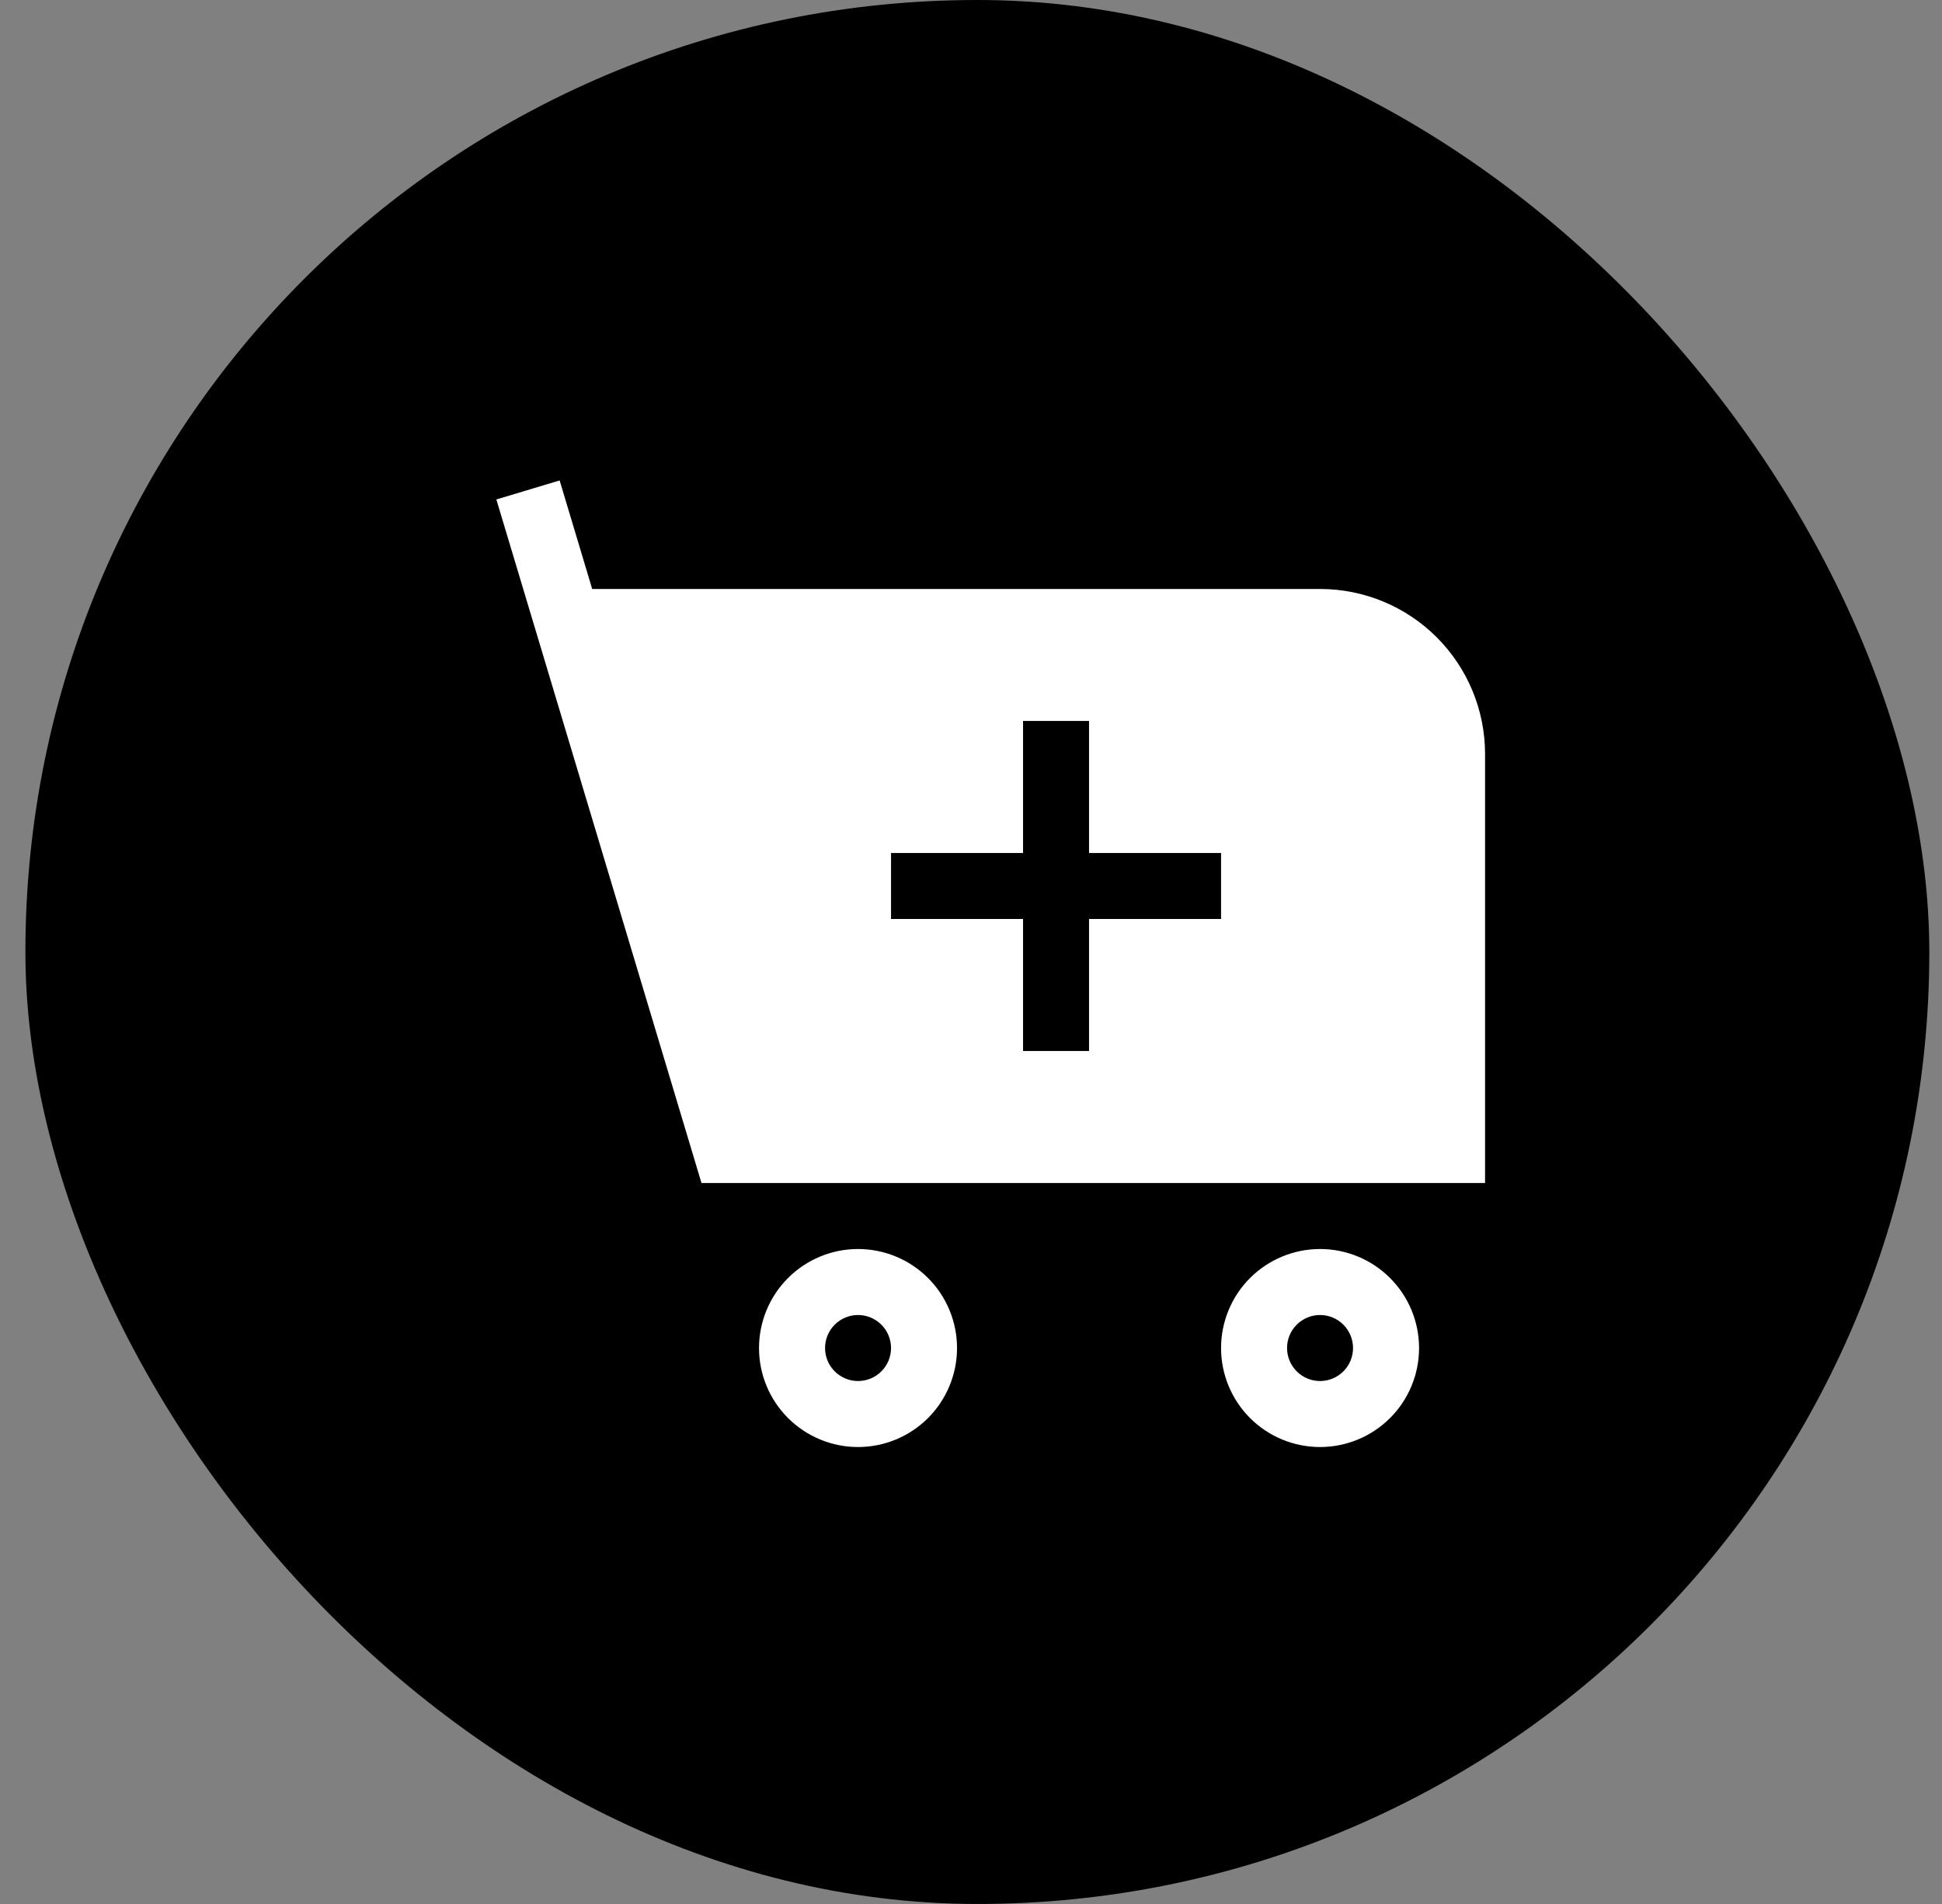 <svg width="51" height="50" viewBox="0 0 51 50" fill="none" xmlns="http://www.w3.org/2000/svg">
<rect x="0" y="0" width="51" height="50" fill="#808080" stroke="none"/>
<rect x="0.667" width="50" height="50" rx="25" fill="black"/>
<g clip-path="url(#clip0)">
<path fill-rule="evenodd" clip-rule="evenodd" d="M13.036 13.116L14.697 12.617L15.552 15.467H34.667C35.816 15.467 36.918 15.923 37.731 16.736C38.544 17.549 39 18.651 39 19.8V31.067H18.422L13.035 13.116H13.036ZM26.867 27.6V24.133H23.4V22.4H26.867V18.933H28.6V22.4H32.067V24.133H28.6V27.6H26.867Z" fill="white"/>
<path fill-rule="evenodd" clip-rule="evenodd" d="M19.933 35.4C19.933 35.059 20.001 34.721 20.131 34.405C20.262 34.09 20.453 33.803 20.695 33.562C20.936 33.32 21.223 33.129 21.538 32.998C21.854 32.867 22.192 32.8 22.533 32.8C22.875 32.8 23.213 32.867 23.528 32.998C23.844 33.129 24.13 33.32 24.372 33.562C24.613 33.803 24.805 34.09 24.935 34.405C25.066 34.721 25.133 35.059 25.133 35.4C25.133 36.09 24.859 36.751 24.372 37.239C23.884 37.726 23.223 38 22.533 38C21.844 38 21.183 37.726 20.695 37.239C20.207 36.751 19.933 36.09 19.933 35.4ZM22.533 34.533C22.303 34.533 22.083 34.625 21.921 34.787C21.758 34.95 21.667 35.17 21.667 35.4C21.667 35.63 21.758 35.85 21.921 36.013C22.083 36.175 22.303 36.267 22.533 36.267C22.763 36.267 22.984 36.175 23.146 36.013C23.309 35.85 23.4 35.63 23.4 35.4C23.4 35.17 23.309 34.95 23.146 34.787C22.984 34.625 22.763 34.533 22.533 34.533Z" fill="white"/>
<path fill-rule="evenodd" clip-rule="evenodd" d="M32.067 35.4C32.067 35.059 32.134 34.721 32.265 34.405C32.395 34.09 32.587 33.803 32.828 33.562C33.07 33.32 33.356 33.129 33.672 32.998C33.987 32.867 34.325 32.8 34.667 32.8C35.008 32.8 35.346 32.867 35.662 32.998C35.977 33.129 36.264 33.32 36.505 33.562C36.747 33.803 36.938 34.09 37.069 34.405C37.199 34.721 37.267 35.059 37.267 35.4C37.267 36.09 36.993 36.751 36.505 37.239C36.017 37.726 35.356 38 34.667 38C33.977 38 33.316 37.726 32.828 37.239C32.341 36.751 32.067 36.09 32.067 35.4ZM34.667 34.533C34.437 34.533 34.216 34.625 34.054 34.787C33.891 34.95 33.8 35.17 33.8 35.4C33.8 35.63 33.891 35.85 34.054 36.013C34.216 36.175 34.437 36.267 34.667 36.267C34.897 36.267 35.117 36.175 35.279 36.013C35.442 35.85 35.533 35.63 35.533 35.4C35.533 35.17 35.442 34.95 35.279 34.787C35.117 34.625 34.897 34.533 34.667 34.533Z" fill="white"/>
</g>
<defs>
<clipPath id="clip0">
<rect width="26" height="26" fill="white" transform="translate(13 12)"/>
</clipPath>
</defs>
</svg>
